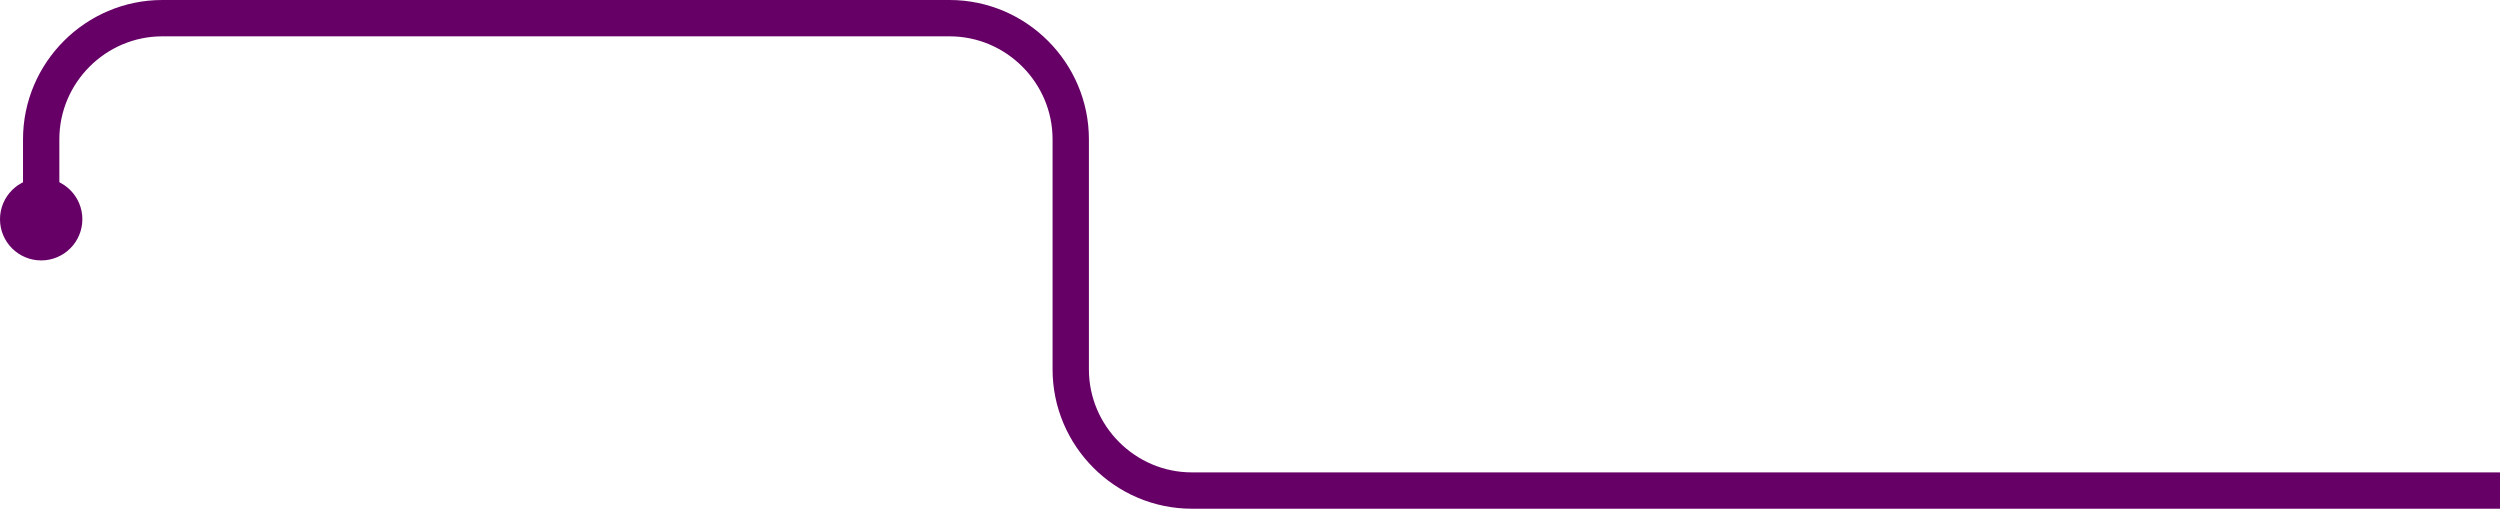 <?xml version="1.0" encoding="utf-8"?>
<!-- Generator: Adobe Illustrator 26.2.1, SVG Export Plug-In . SVG Version: 6.00 Build 0)  -->
<svg version="1.1" id="Capa_1" xmlns="http://www.w3.org/2000/svg" xmlns:xlink="http://www.w3.org/1999/xlink" x="0px" y="0px"
	 viewBox="0 0 206.4 42" style="enable-background:new 0 0 206.4 42;" xml:space="preserve">
<style type="text/css">
	.st0{fill:none;stroke:#660066;stroke-width:3;stroke-miterlimit:10;}
	.st1{fill:#660066;}
</style>
<g>
	<g>
		<path class="st0" d="M3.4,18.3v-6.8c0-5.5,4.5-10,10-10h65c5.5,0,10,4.5,10,10v19c0,5.5,4.5,10,10,10h108"/>
		<g>
			<circle class="st1" cx="3.4" cy="18.1" r="3.4"/>
		</g>
	</g>
</g>
</svg>
